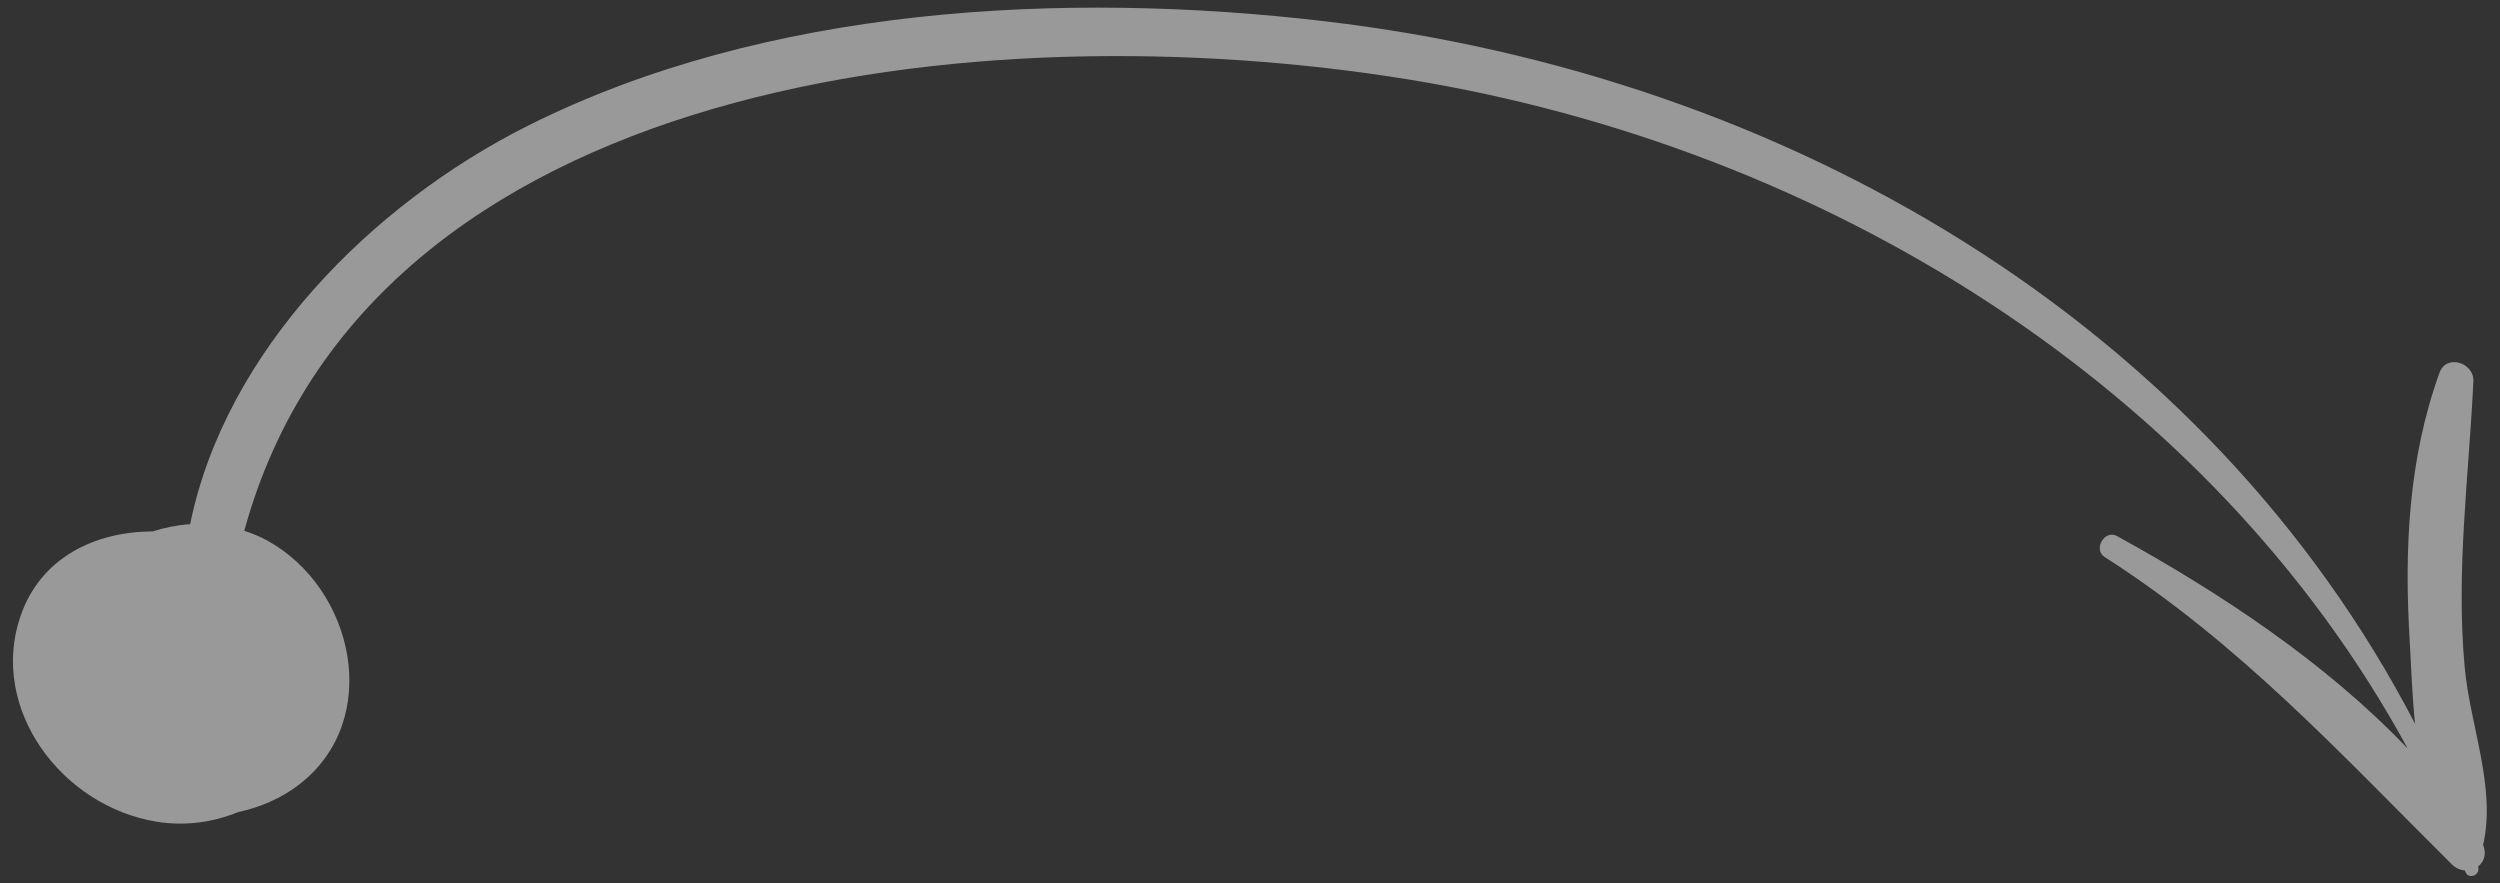 <svg xmlns="http://www.w3.org/2000/svg" width="167" height="59" viewBox="0 0 167 59" fill="none"><rect x="0" y="0" width="167" height="59" fill="#333333" stroke="none"/><path d="M165.53 57.888C165.531 57.893 165.534 57.897 165.535 57.901C165.727 58.435 164.909 58.791 164.697 58.255C164.684 58.218 164.666 58.182 164.652 58.147C164.351 58.123 164.041 57.996 163.764 57.72C156.333 50.334 149.58 42.952 140.59 37.209C139.809 36.711 140.581 35.35 141.415 35.808C148.236 39.562 155.325 44.223 160.834 50.004C147.671 25.786 121.843 9.821 94.066 5.304C65.658 0.686 24.634 5.095 16.317 35.459C16.833 35.628 17.344 35.831 17.837 36.1C23.688 39.301 25.597 48.103 19.966 52.421C18.781 53.331 17.378 53.931 15.901 54.248C14.232 54.931 12.369 55.198 10.474 54.891C4.092 53.857 -0.741 47.322 1.366 41.165C2.714 37.23 6.361 35.51 10.194 35.501C11.006 35.239 11.849 35.073 12.702 35.014C15.05 23.499 24.776 13.659 35.272 8.395C51.159 0.426 71.026 -0.636 88.5 1.421C119.418 5.059 147.451 21.607 161.326 48.349C161.125 46.426 161.071 44.504 160.968 42.802C160.601 36.723 160.872 30.676 162.96 24.896C163.422 23.618 165.281 24.238 165.222 25.464C164.917 31.877 164.045 38.156 164.644 44.591C165.009 48.521 166.752 52.611 165.871 56.441C166.12 57.025 165.937 57.575 165.53 57.888Z" fill="white" fill-opacity="0.5"></path></svg>